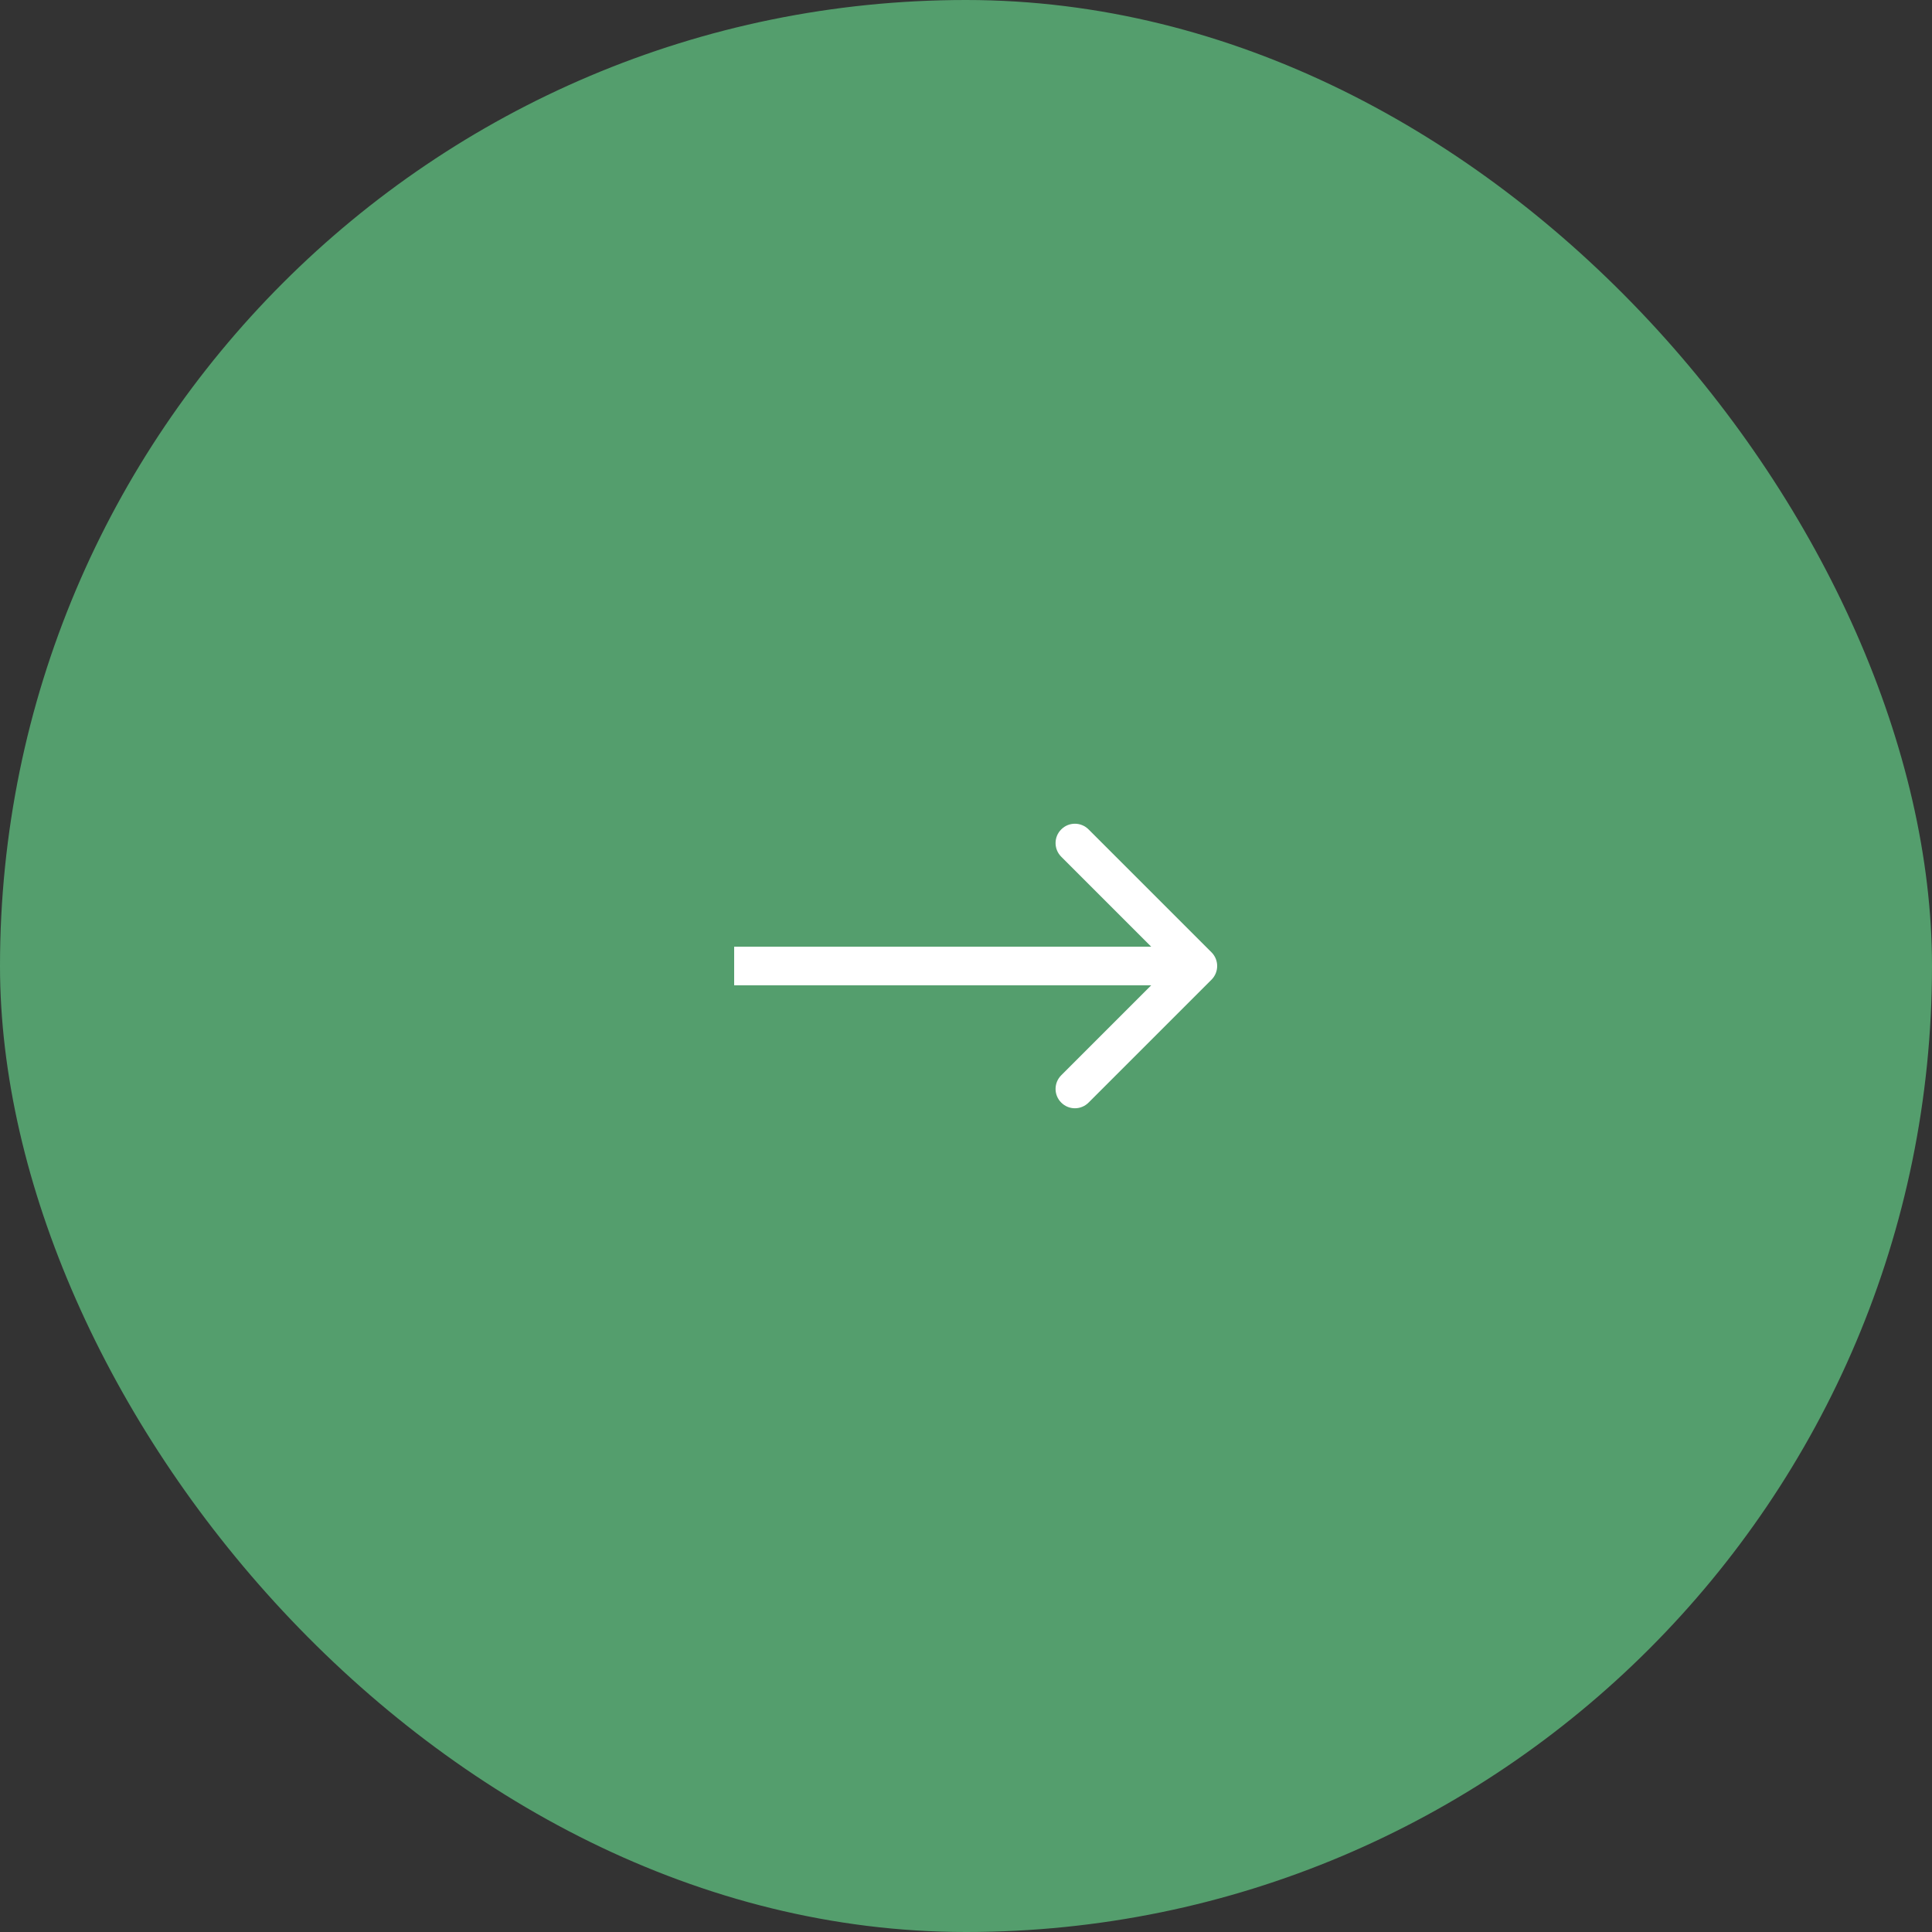 <svg width="50" height="50" viewBox="0 0 50 50" fill="none" xmlns="http://www.w3.org/2000/svg">
	<rect x="0" y="0" width="50" height="50" fill="#333333" stroke="none"/>
	<rect width="50" height="50" rx="25" fill="#549E6D"/>
	<path d="M31.354 25.354C31.549 25.158 31.549 24.842 31.354 24.646L28.172 21.465C27.976 21.269 27.66 21.269 27.465 21.465C27.269 21.66 27.269 21.976 27.465 22.172L30.293 25L27.465 27.828C27.269 28.024 27.269 28.34 27.465 28.535C27.66 28.731 27.976 28.731 28.172 28.535L31.354 25.354ZM19 25.5H31V24.5H19V25.5Z" fill="white"/>
</svg>
